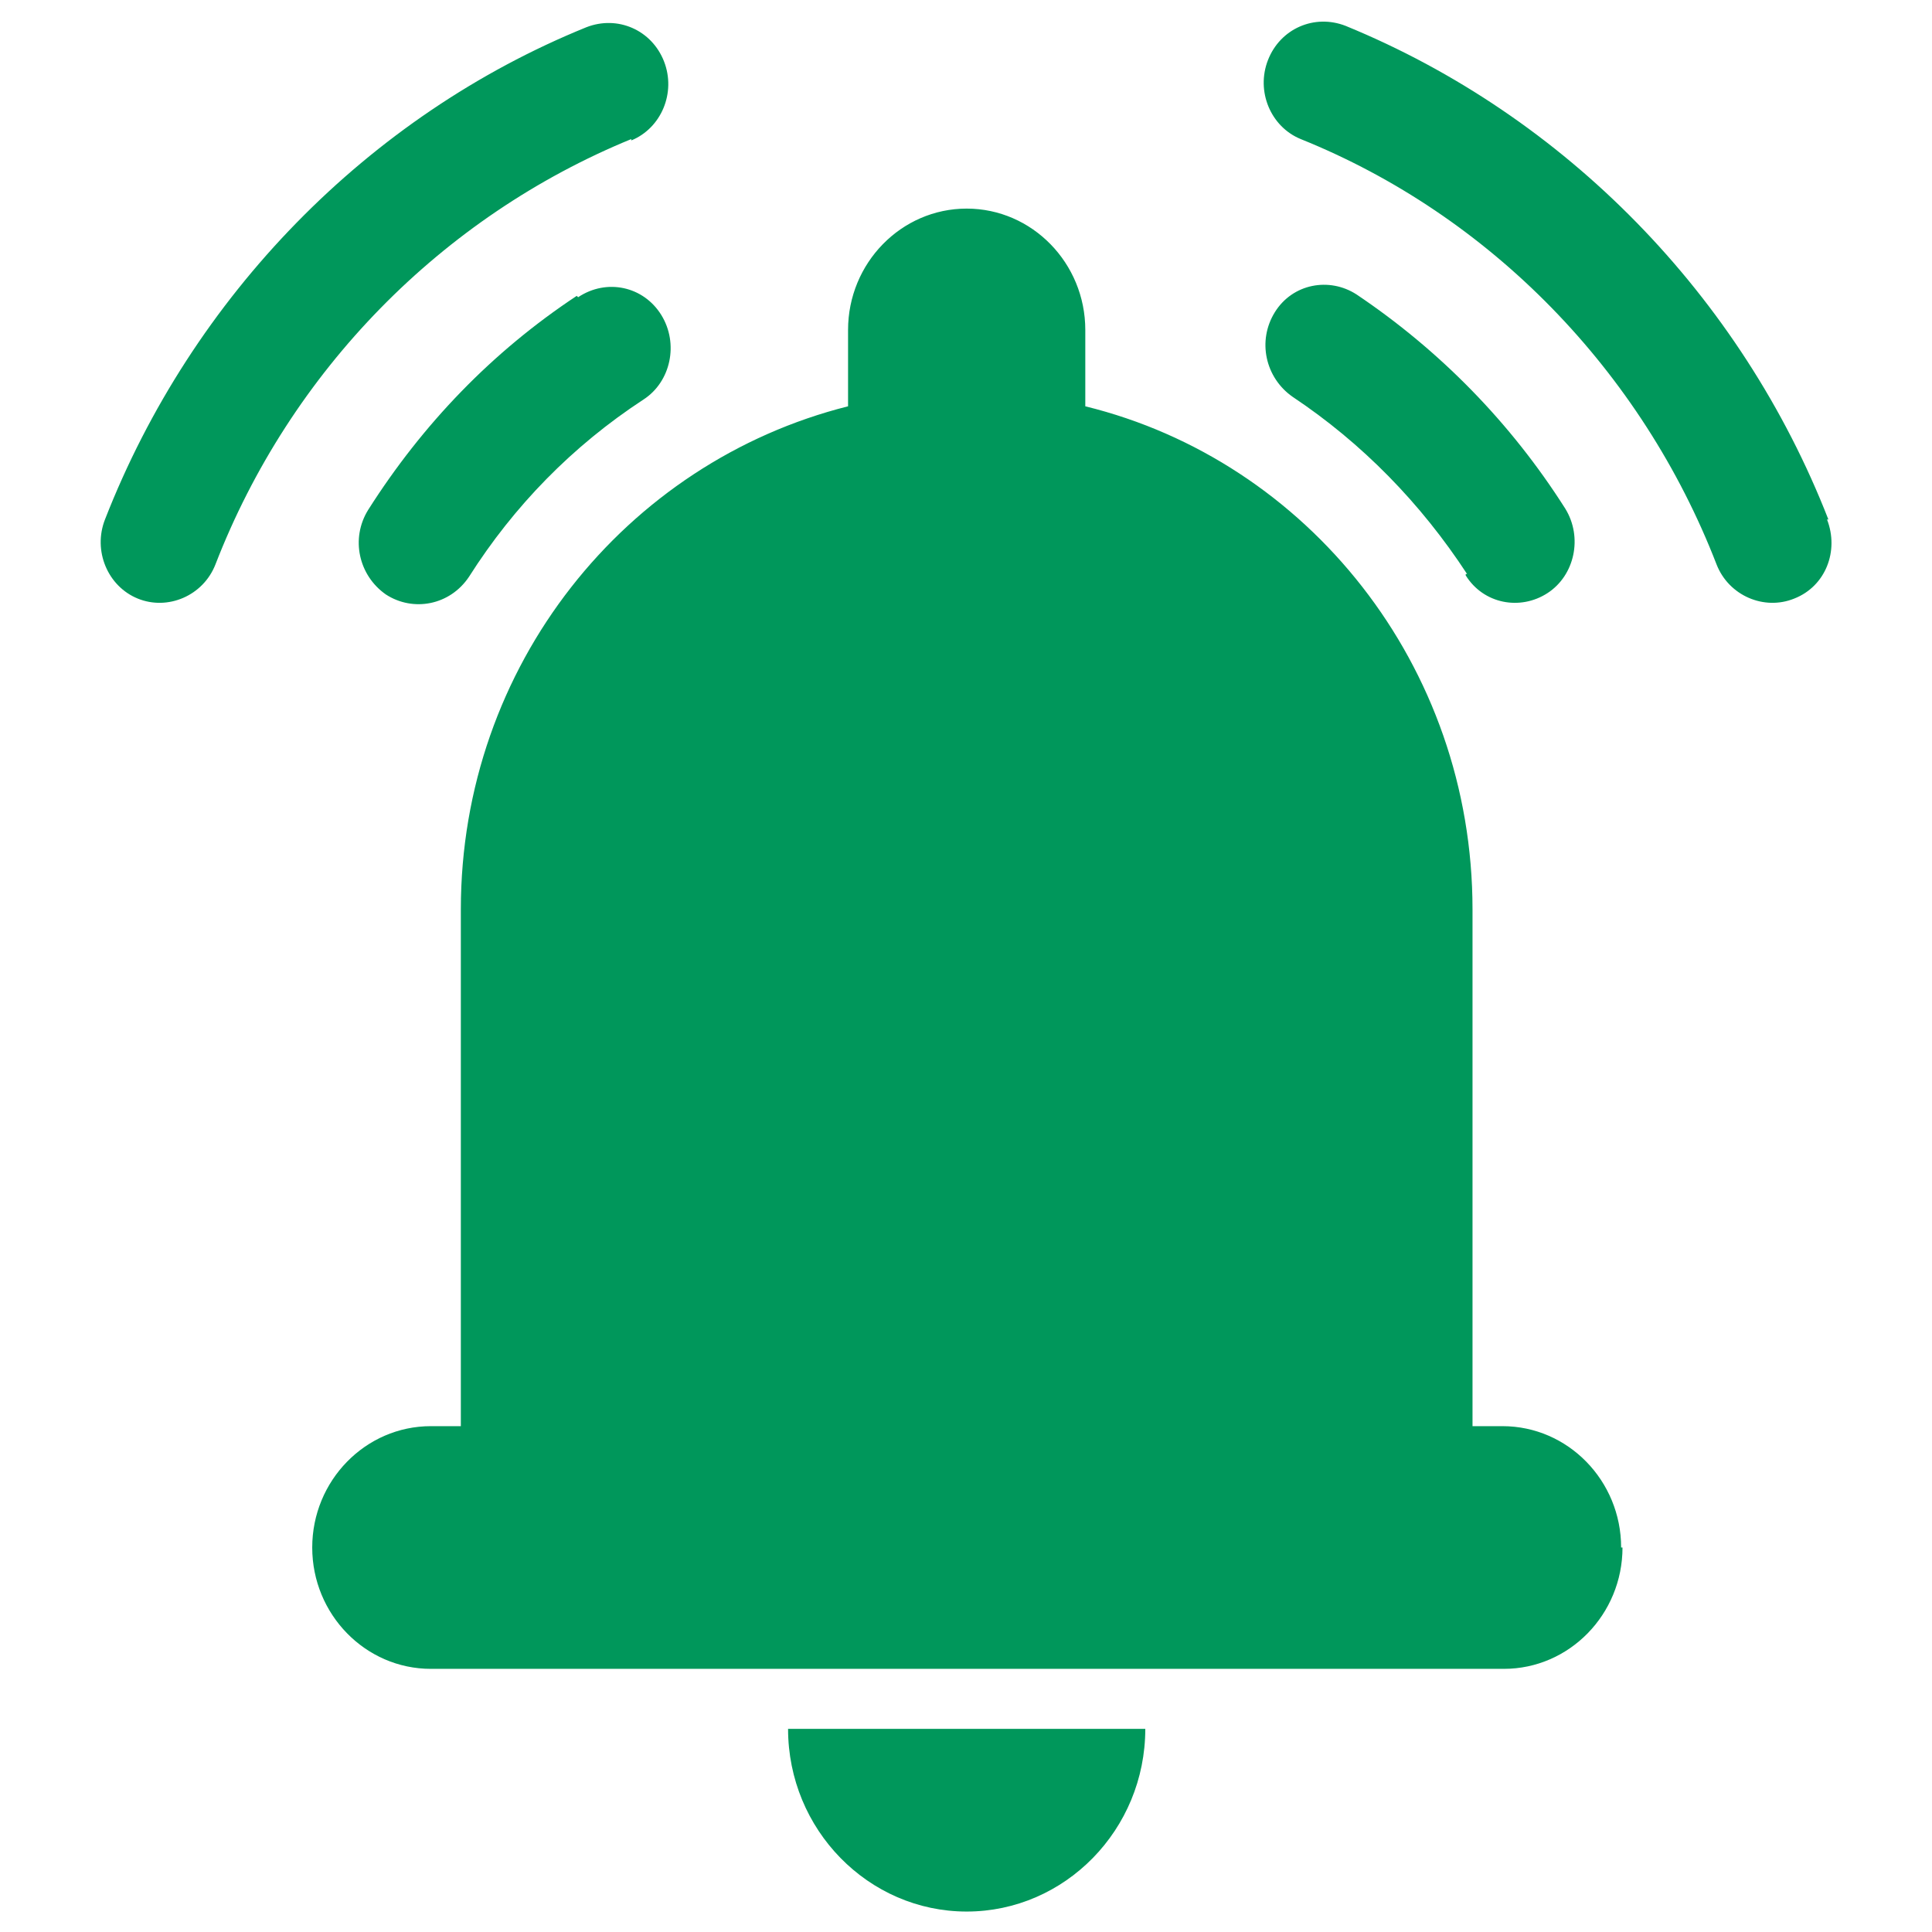 <?xml version="1.0" encoding="UTF-8"?>
<svg id="Livello_1" xmlns="http://www.w3.org/2000/svg" version="1.1" viewBox="0 0 141.7 141.7">
  <!-- Generator: Adobe Illustrator 29.0.1, SVG Export Plug-In . SVG Version: 2.1.0 Build 192)  -->
  <defs>
    <style>
      .st0 {
        fill: #00975b;
      }
    </style>
  </defs>
  <path class="st0" d="M119,113.5c0,4.9-3.9,8.9-8.7,8.9H31.6c-4.8,0-8.7-4-8.7-8.9s3.9-8.9,8.7-8.9h2.2v-37.9c0-17.9,12.1-32.8,28.4-36.9v-5.6c0-4.9,3.9-8.9,8.7-8.9s8.7,4,8.7,8.9v5.6c16.3,4,28.4,19,28.4,36.9v37.9h2.2c4.8,0,8.7,4,8.7,8.9h.1ZM70.9,140.2c7.2,0,13.1-6,13.1-13.4h-26.2c0,7.4,5.9,13.4,13.1,13.4ZM46.3,10.3c2.2-.9,3.3-3.5,2.4-5.8-.9-2.3-3.4-3.4-5.7-2.5C27,8.5,14.1,21.7,7.7,38.1c-.9,2.3.2,4.9,2.4,5.8,2.2.9,4.8-.2,5.7-2.5,5.5-14.2,16.6-25.5,30.5-31.2h0ZM42.3,21.7c-6.2,4.1-11.3,9.4-15.3,15.7-1.3,2.1-.7,4.8,1.3,6.2,2,1.3,4.7.8,6.1-1.3,3.3-5.2,7.6-9.6,12.8-13,2-1.3,2.6-4.1,1.3-6.2s-4-2.7-6.1-1.3h0ZM134.1,38.1c-6.4-16.4-19.3-29.6-35.4-36.2-2.3-.9-4.8.2-5.7,2.5-.9,2.3.2,4.9,2.4,5.8,13.9,5.6,25,17,30.5,31.2.9,2.3,3.5,3.4,5.7,2.5,2.3-.9,3.3-3.5,2.4-5.8h.1ZM107.5,42.2c1.3,2.1,4,2.6,6,1.3s2.6-4.1,1.3-6.2c-4-6.3-9.2-11.6-15.3-15.7-2-1.3-4.7-.8-6,1.3-1.3,2.1-.7,4.8,1.3,6.2,5.1,3.4,9.4,7.8,12.8,13h-.1Z"/>
</svg>